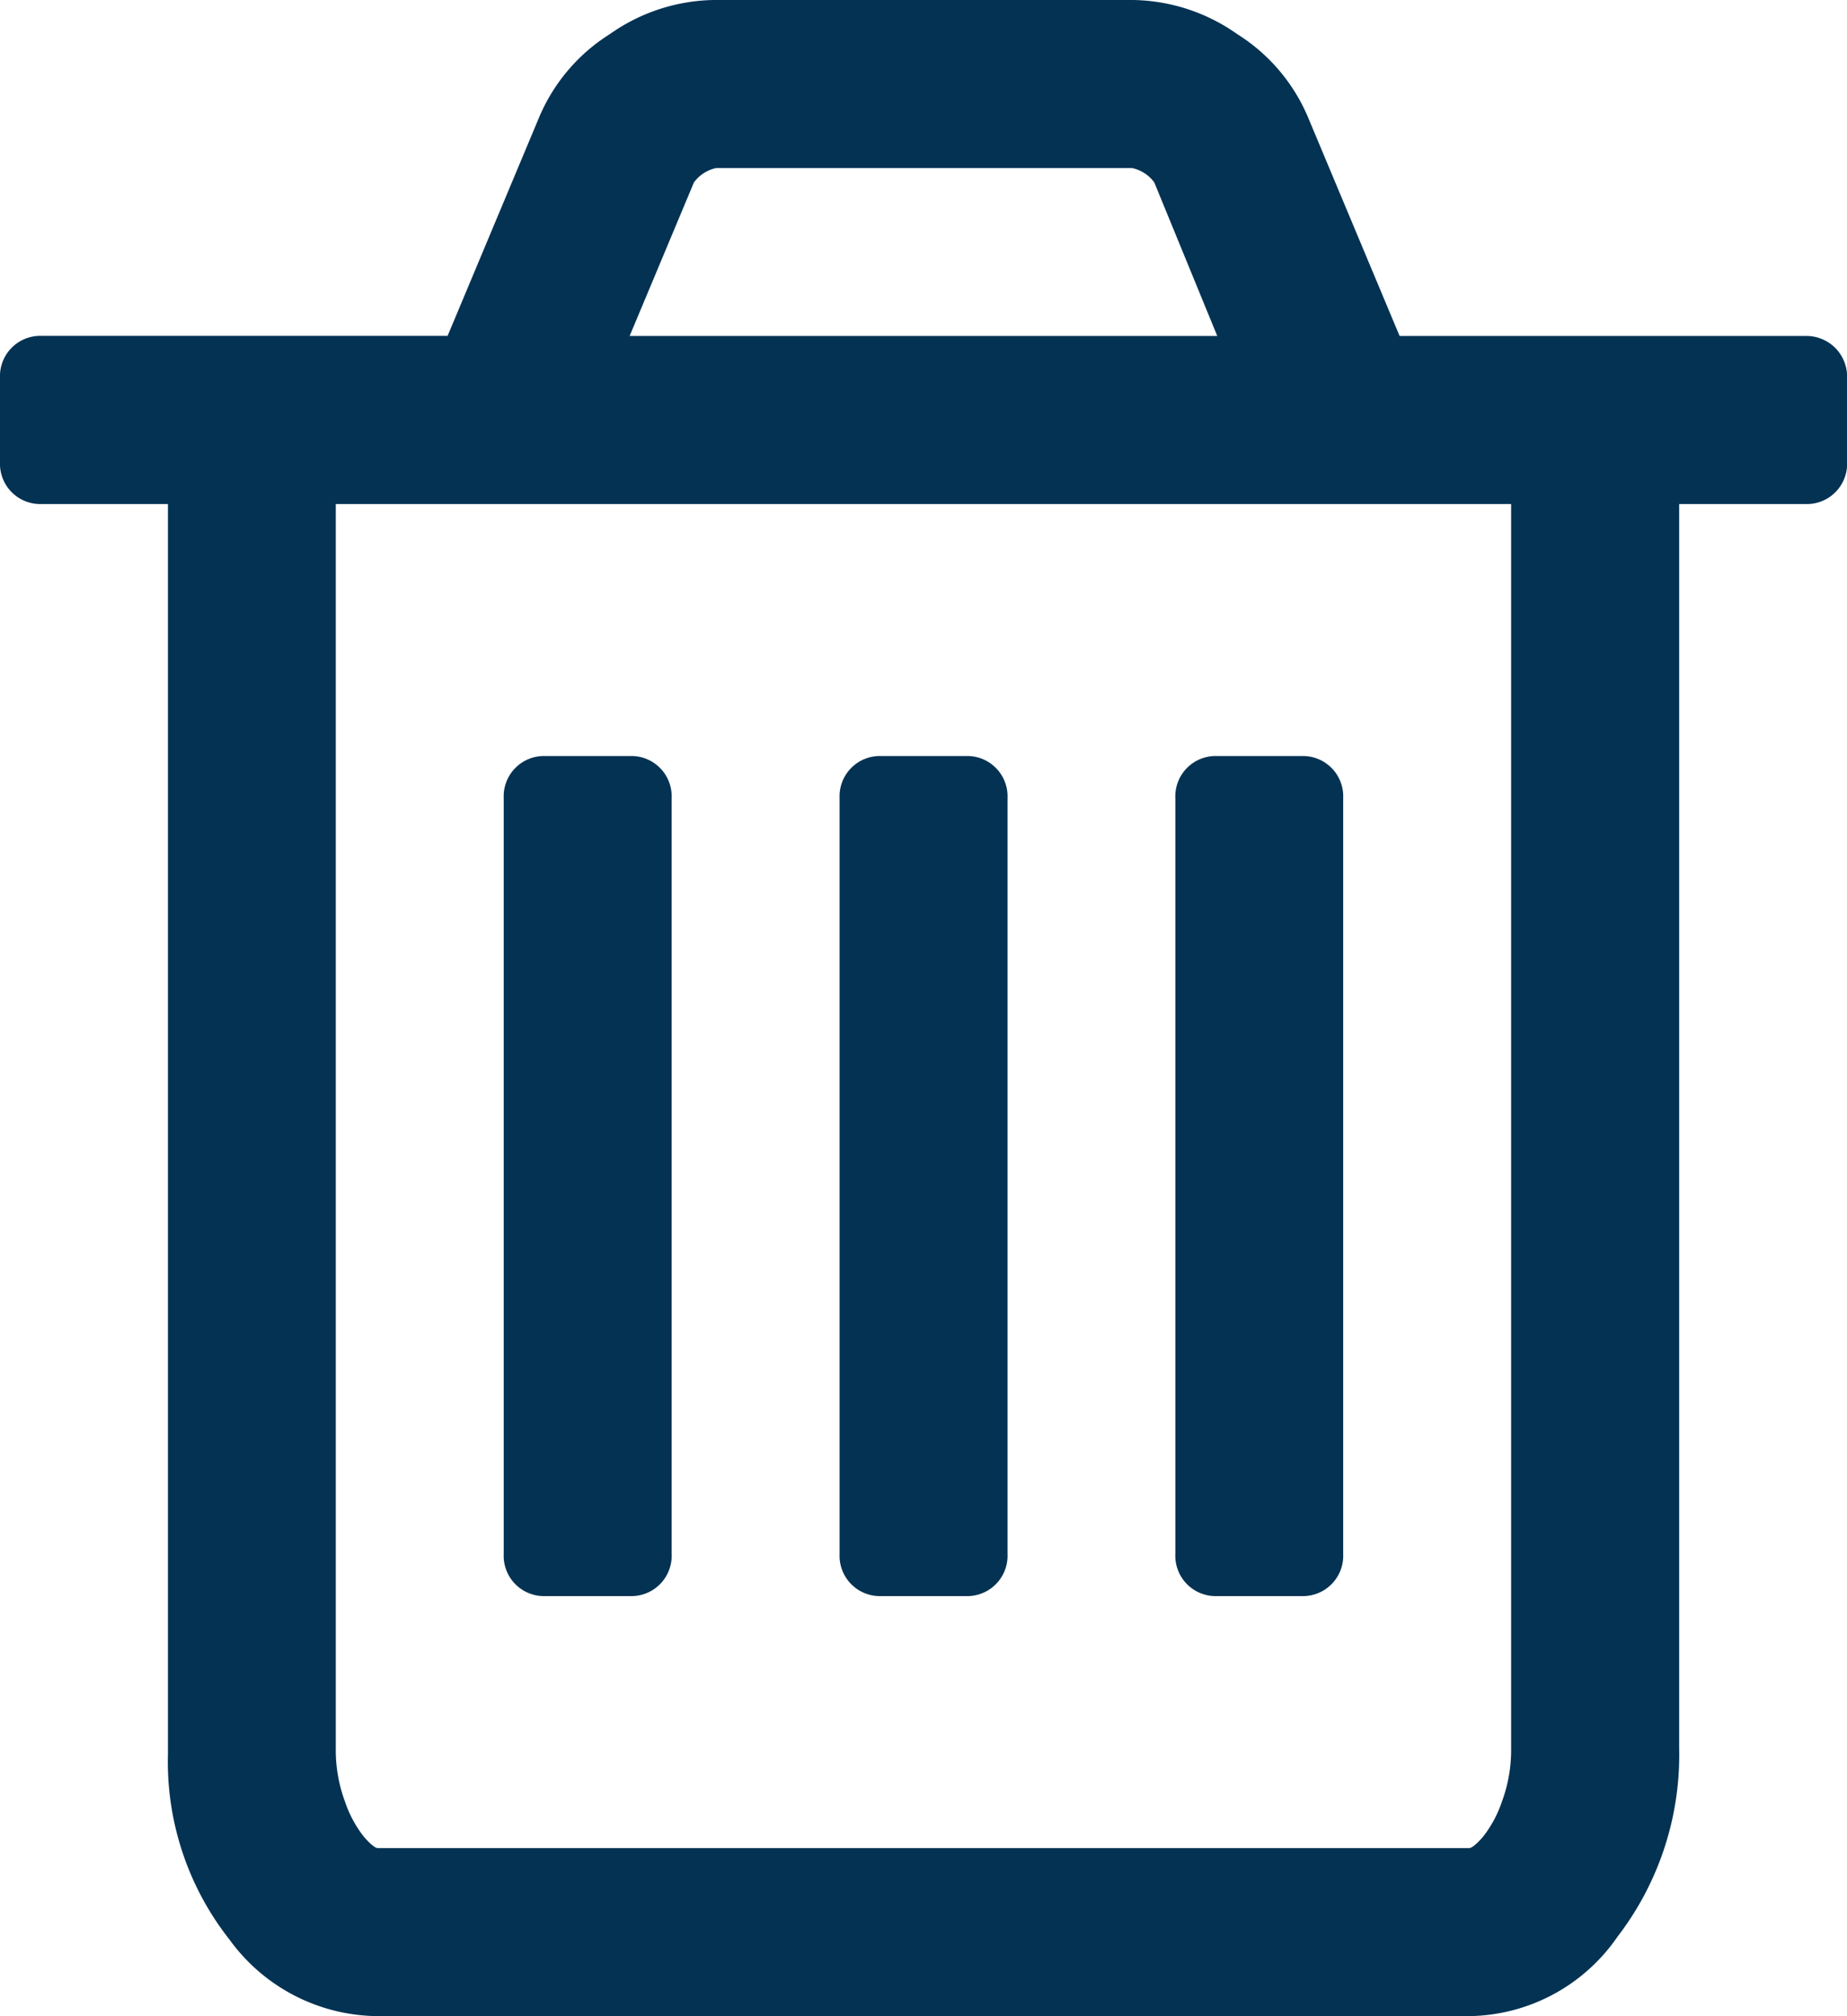 <svg xmlns="http://www.w3.org/2000/svg" width="18.334" height="20" viewBox="0 0 18.334 20"><g transform="translate(-18.269)"><g transform="translate(18.269)"><path d="M36.485,3.45a.406.406,0,0,0-.3-.117H32.162l-.911-2.174a1.8,1.8,0,0,0-.7-.82A1.839,1.839,0,0,0,29.519,0H25.352a1.838,1.838,0,0,0-1.029.338,1.8,1.8,0,0,0-.7.82l-.911,2.174H18.686a.4.4,0,0,0-.417.417v.833A.4.4,0,0,0,18.686,5h1.25V17.4a2.849,2.849,0,0,0,.612,1.842A1.833,1.833,0,0,0,22.019,20H32.853a1.815,1.815,0,0,0,1.472-.788,2.957,2.957,0,0,0,.612-1.869V5h1.25a.4.4,0,0,0,.417-.416V3.75A.406.406,0,0,0,36.485,3.45ZM25.157,1.81a.367.367,0,0,1,.221-.143h4.128a.368.368,0,0,1,.221.143l.625,1.523H24.519Zm8.112,15.534a1.475,1.475,0,0,1-.091.527,1.174,1.174,0,0,1-.189.351c-.065.074-.111.111-.137.111H22.019c-.026,0-.071-.037-.137-.111a1.168,1.168,0,0,1-.189-.351,1.48,1.48,0,0,1-.091-.527V5H33.269V17.344Z" transform="translate(-18.269)" fill="#033253"/><path d="M128.322,172.782h.833a.4.4,0,0,0,.417-.417v-7.5a.4.4,0,0,0-.417-.416h-.833a.4.4,0,0,0-.417.416v7.5a.4.4,0,0,0,.417.417Z" transform="translate(-122.905 -156.949)" fill="#033253"/><path d="M201.411,172.782h.833a.4.4,0,0,0,.417-.417v-7.5a.4.4,0,0,0-.417-.416h-.833a.4.4,0,0,0-.417.416v7.5a.4.4,0,0,0,.417.417Z" transform="translate(-192.66 -156.949)" fill="#033253"/><path d="M274.5,172.782h.833a.4.4,0,0,0,.416-.417v-7.5a.4.4,0,0,0-.416-.416H274.5a.4.4,0,0,0-.417.416v7.5a.4.4,0,0,0,.417.417Z" transform="translate(-262.416 -156.949)" fill="#033253"/></g></g></svg>